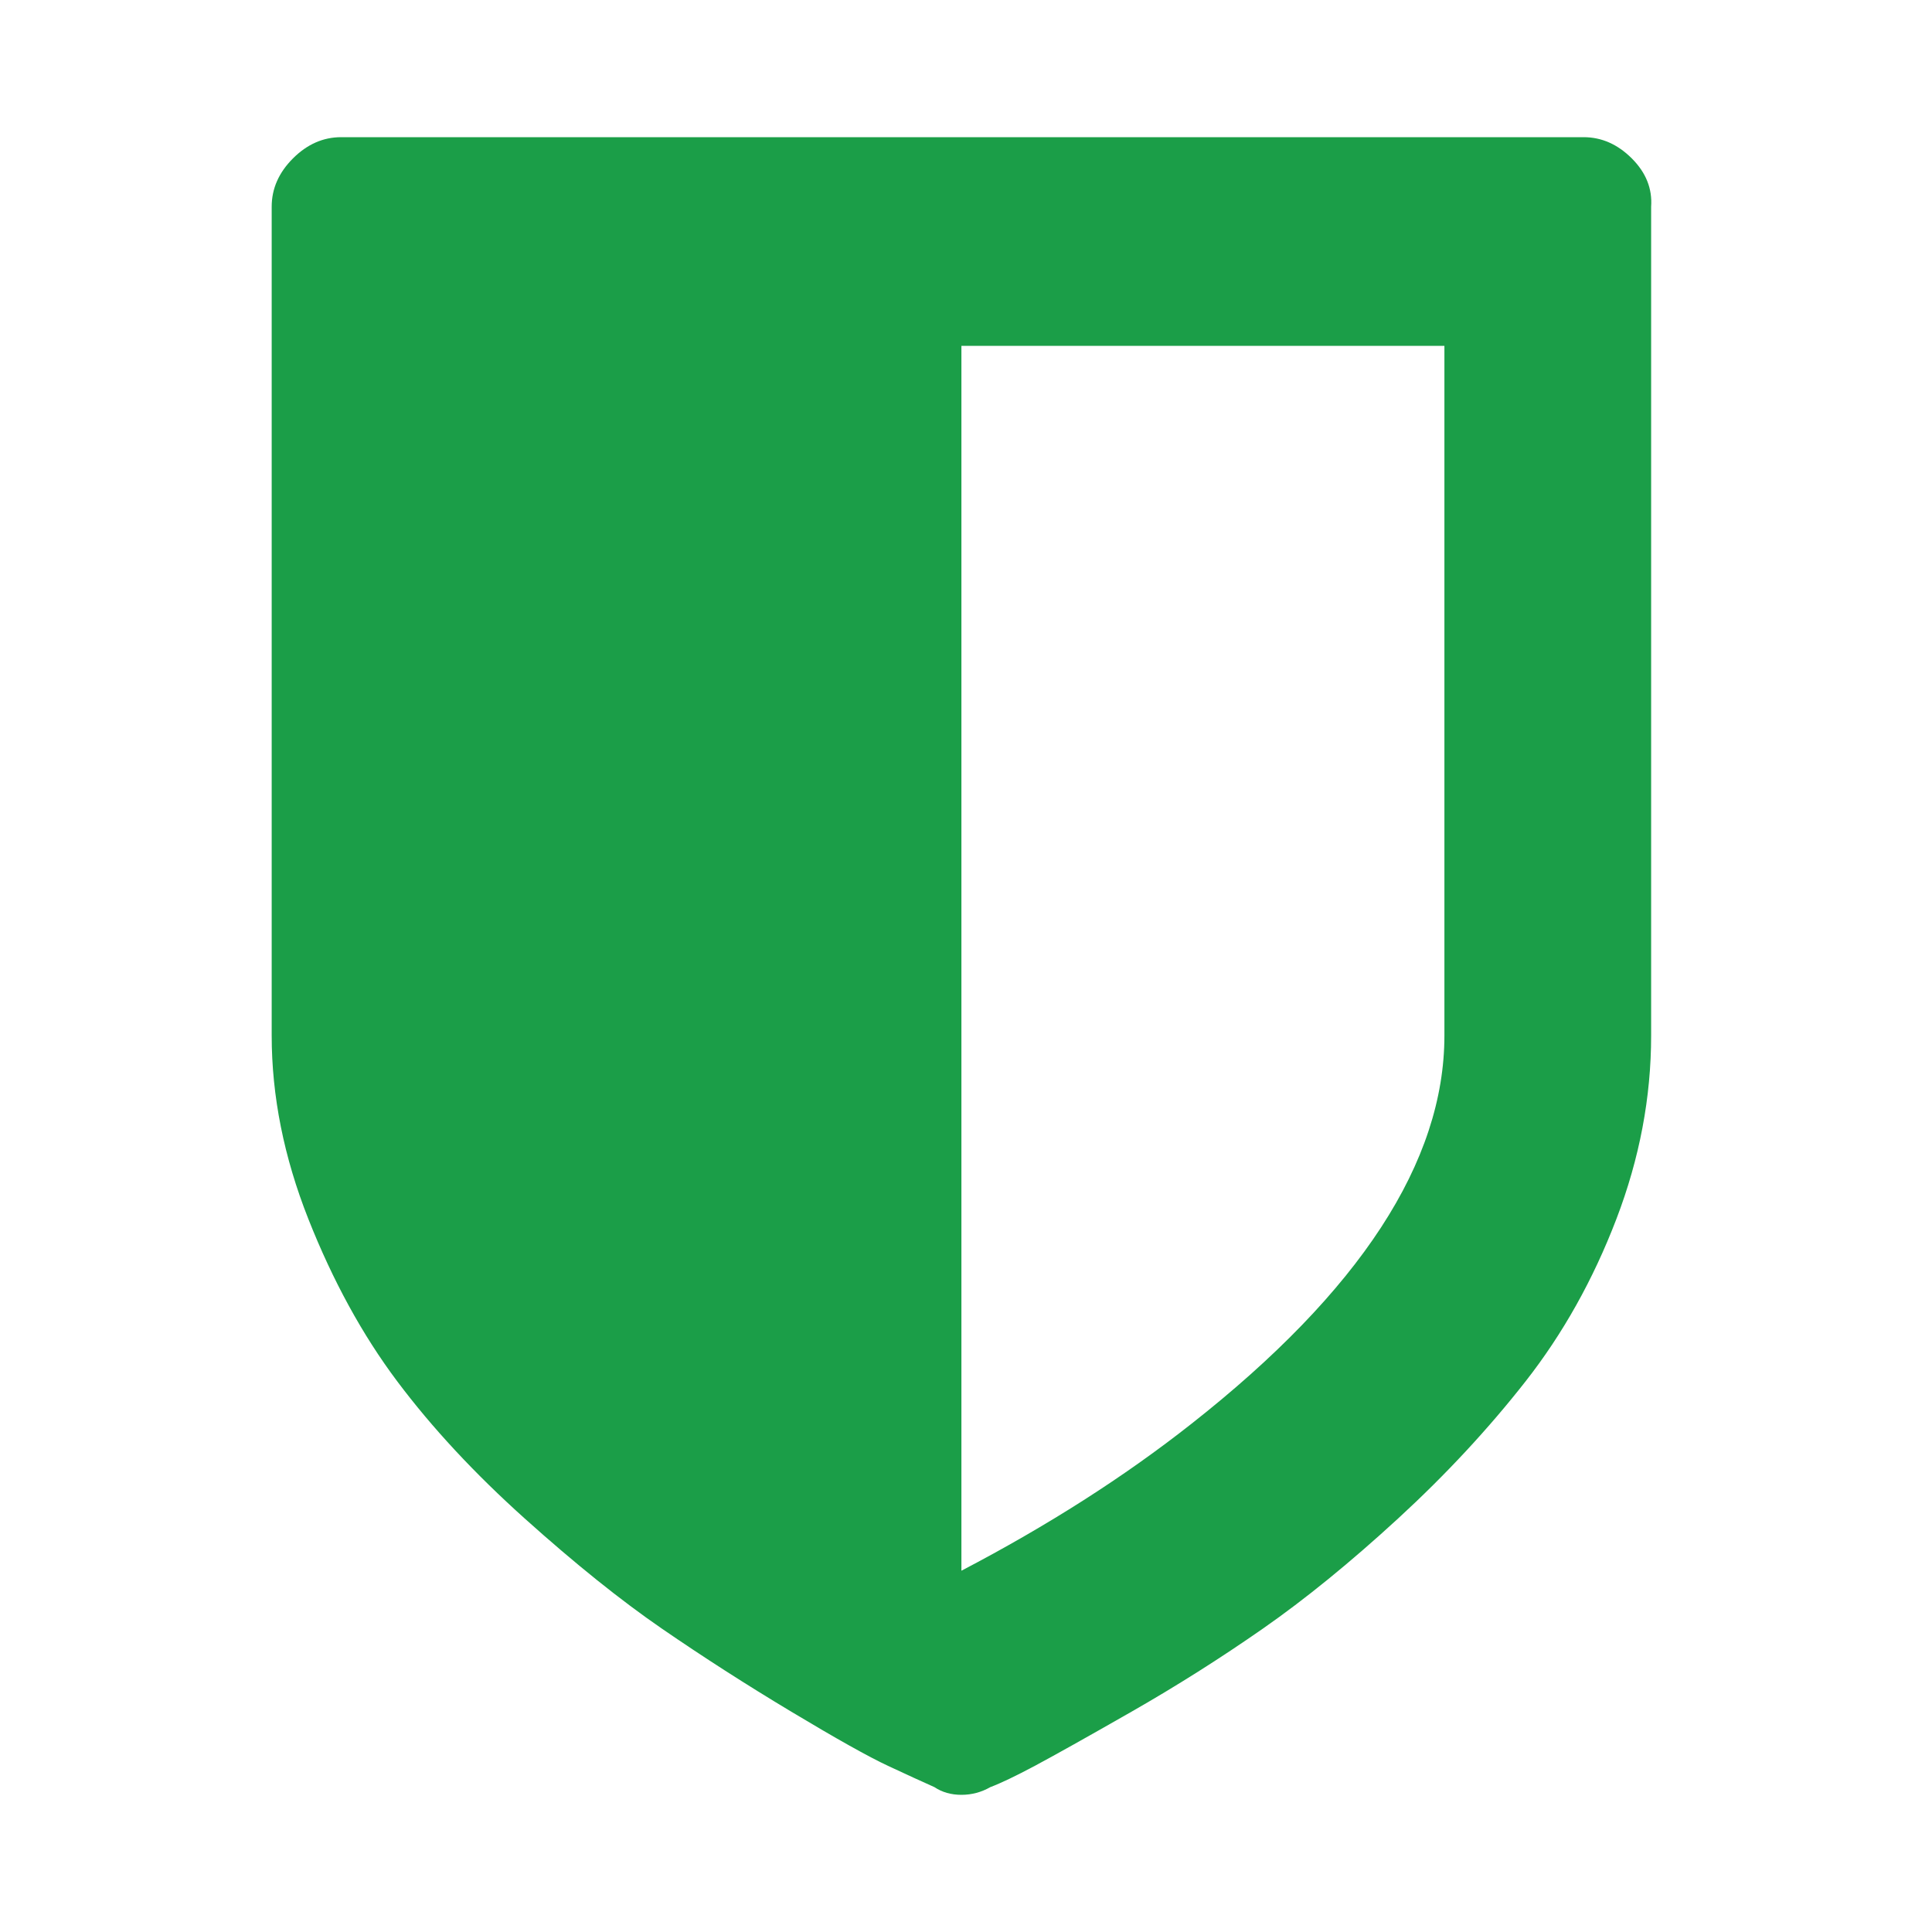 <?xml version="1.0" ?><svg version="1.1" xmlns="http://www.w3.org/2000/svg" width="250" height="250" viewBox="0 0 23 32">
<path style="fill:#1b9e48" d="M19.424 17.152v-11.424h-8v20.288q2.144-1.12 3.808-2.432 4.192-3.296 4.192-6.432zM22.848 3.424v13.728q0 1.536-0.576 3.040t-1.504 2.688-2.112 2.272-2.24 1.824-2.176 1.376-1.6 0.896-0.736 0.352q-0.224 0.128-0.48 0.128t-0.448-0.128q-0.288-0.128-0.768-0.352t-1.6-0.896-2.144-1.376-2.272-1.824-2.112-2.272-1.472-2.688-0.608-3.040v-13.728q0-0.448 0.352-0.8t0.8-0.352h20.576q0.448 0 0.8 0.352t0.32 0.8z"></path>
</svg>